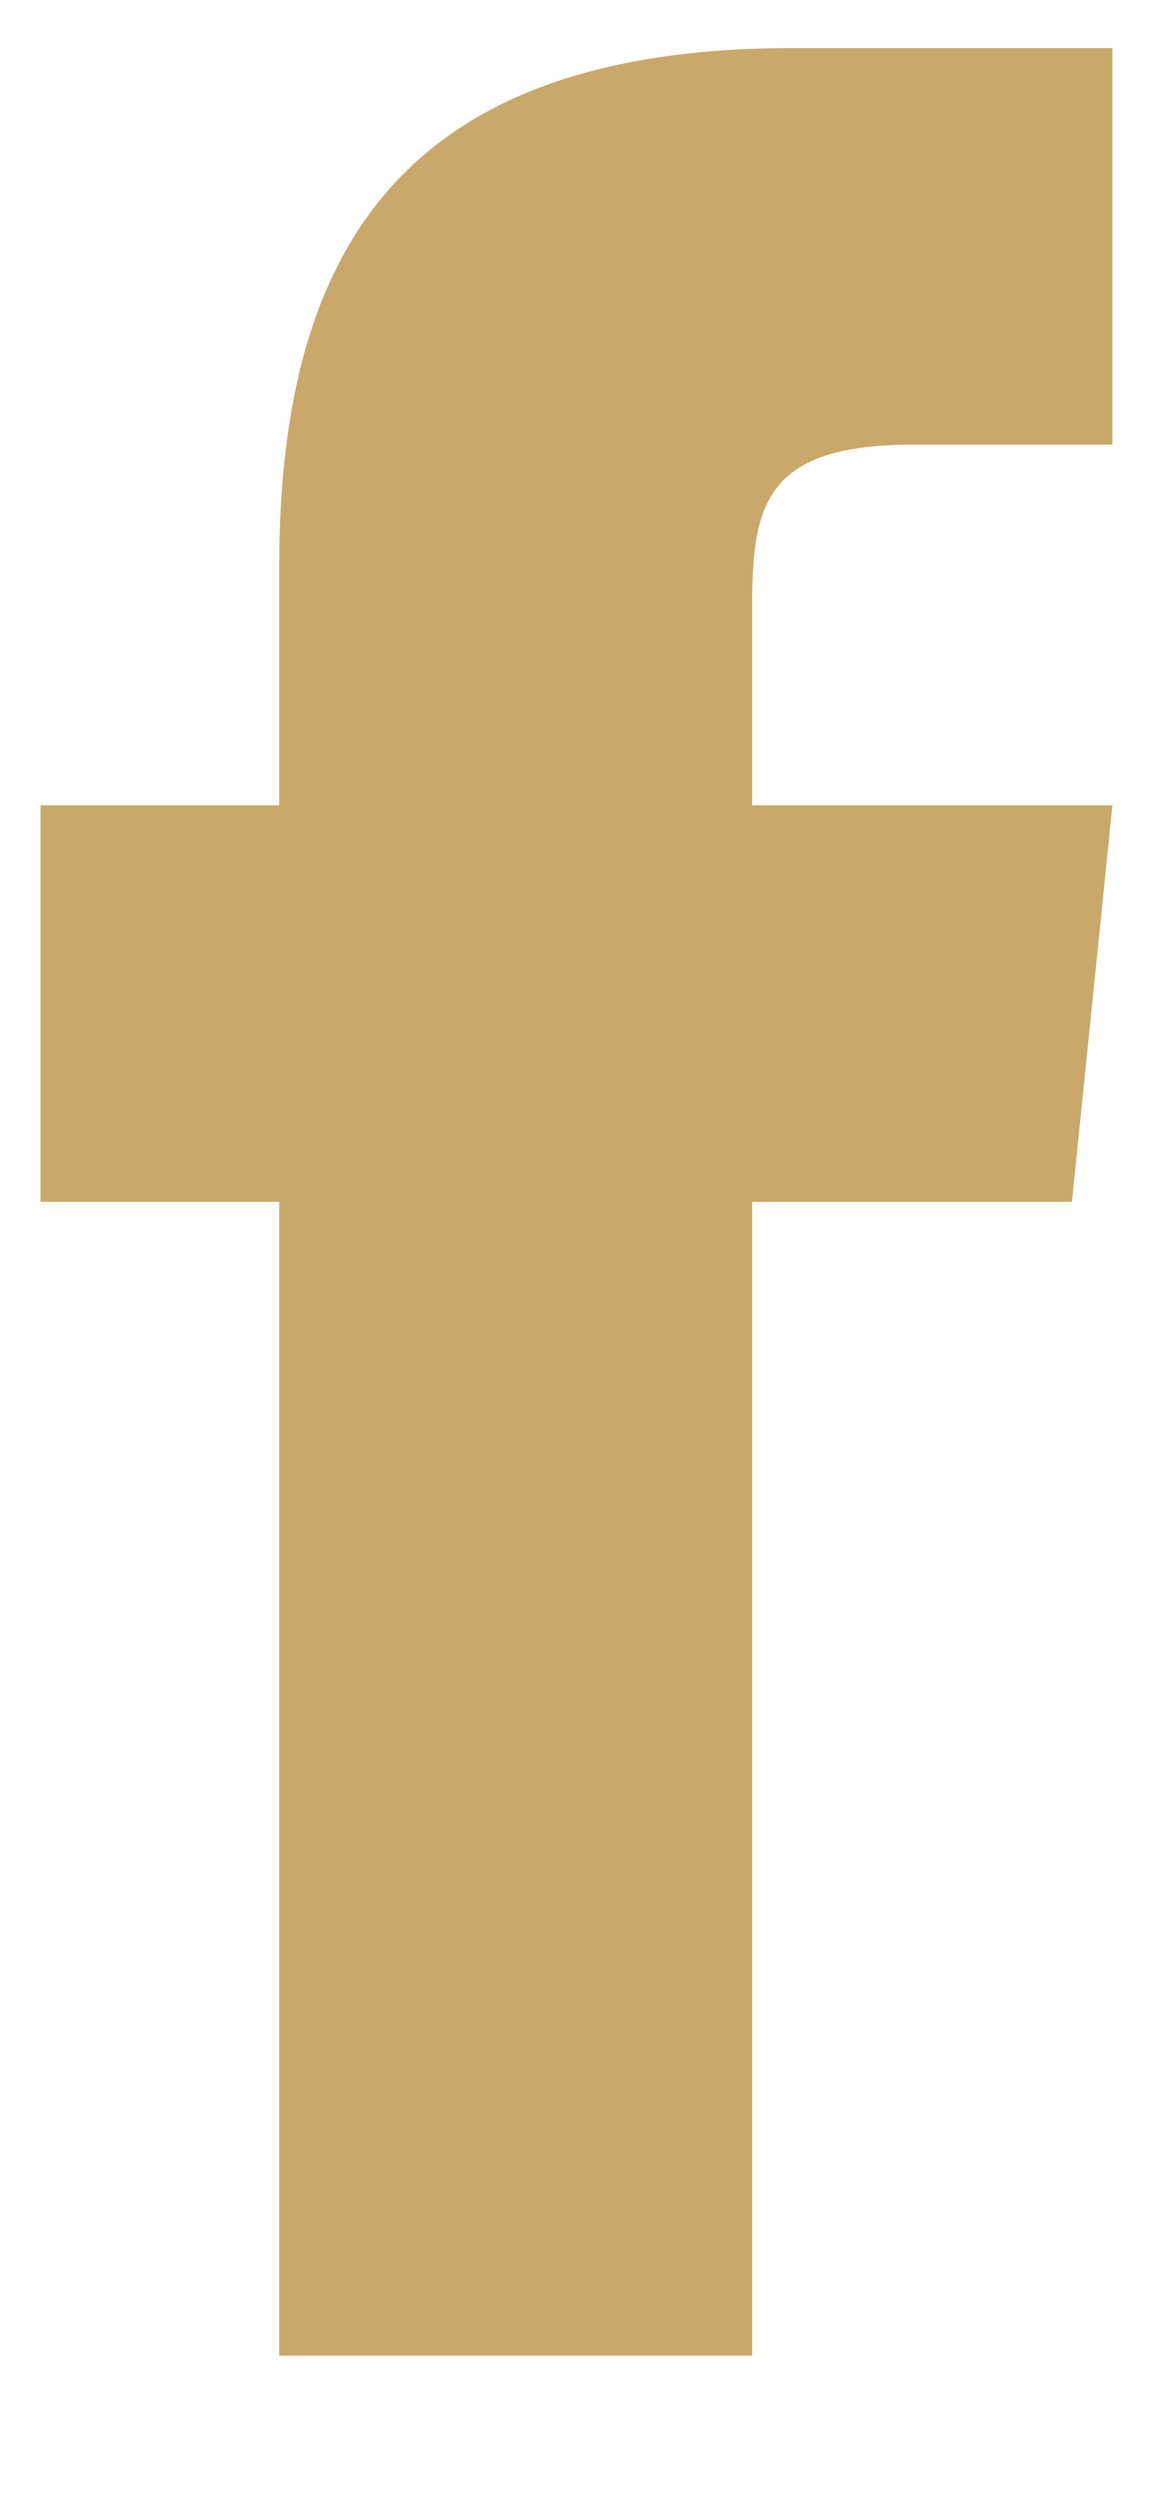 <svg width="6" height="13" viewBox="0 0 6 13" fill="none" xmlns="http://www.w3.org/2000/svg">
<path d="M5.789 4.188L5.578 6.25H3.914V12.25H1.453V6.25H0.211V4.188H1.453V2.945C1.453 1.258 2.133 0.25 4.125 0.25H5.789V2.312H4.758C3.984 2.312 3.914 2.617 3.914 3.156V4.188H5.789Z" fill="#CAA869"/>
</svg>
